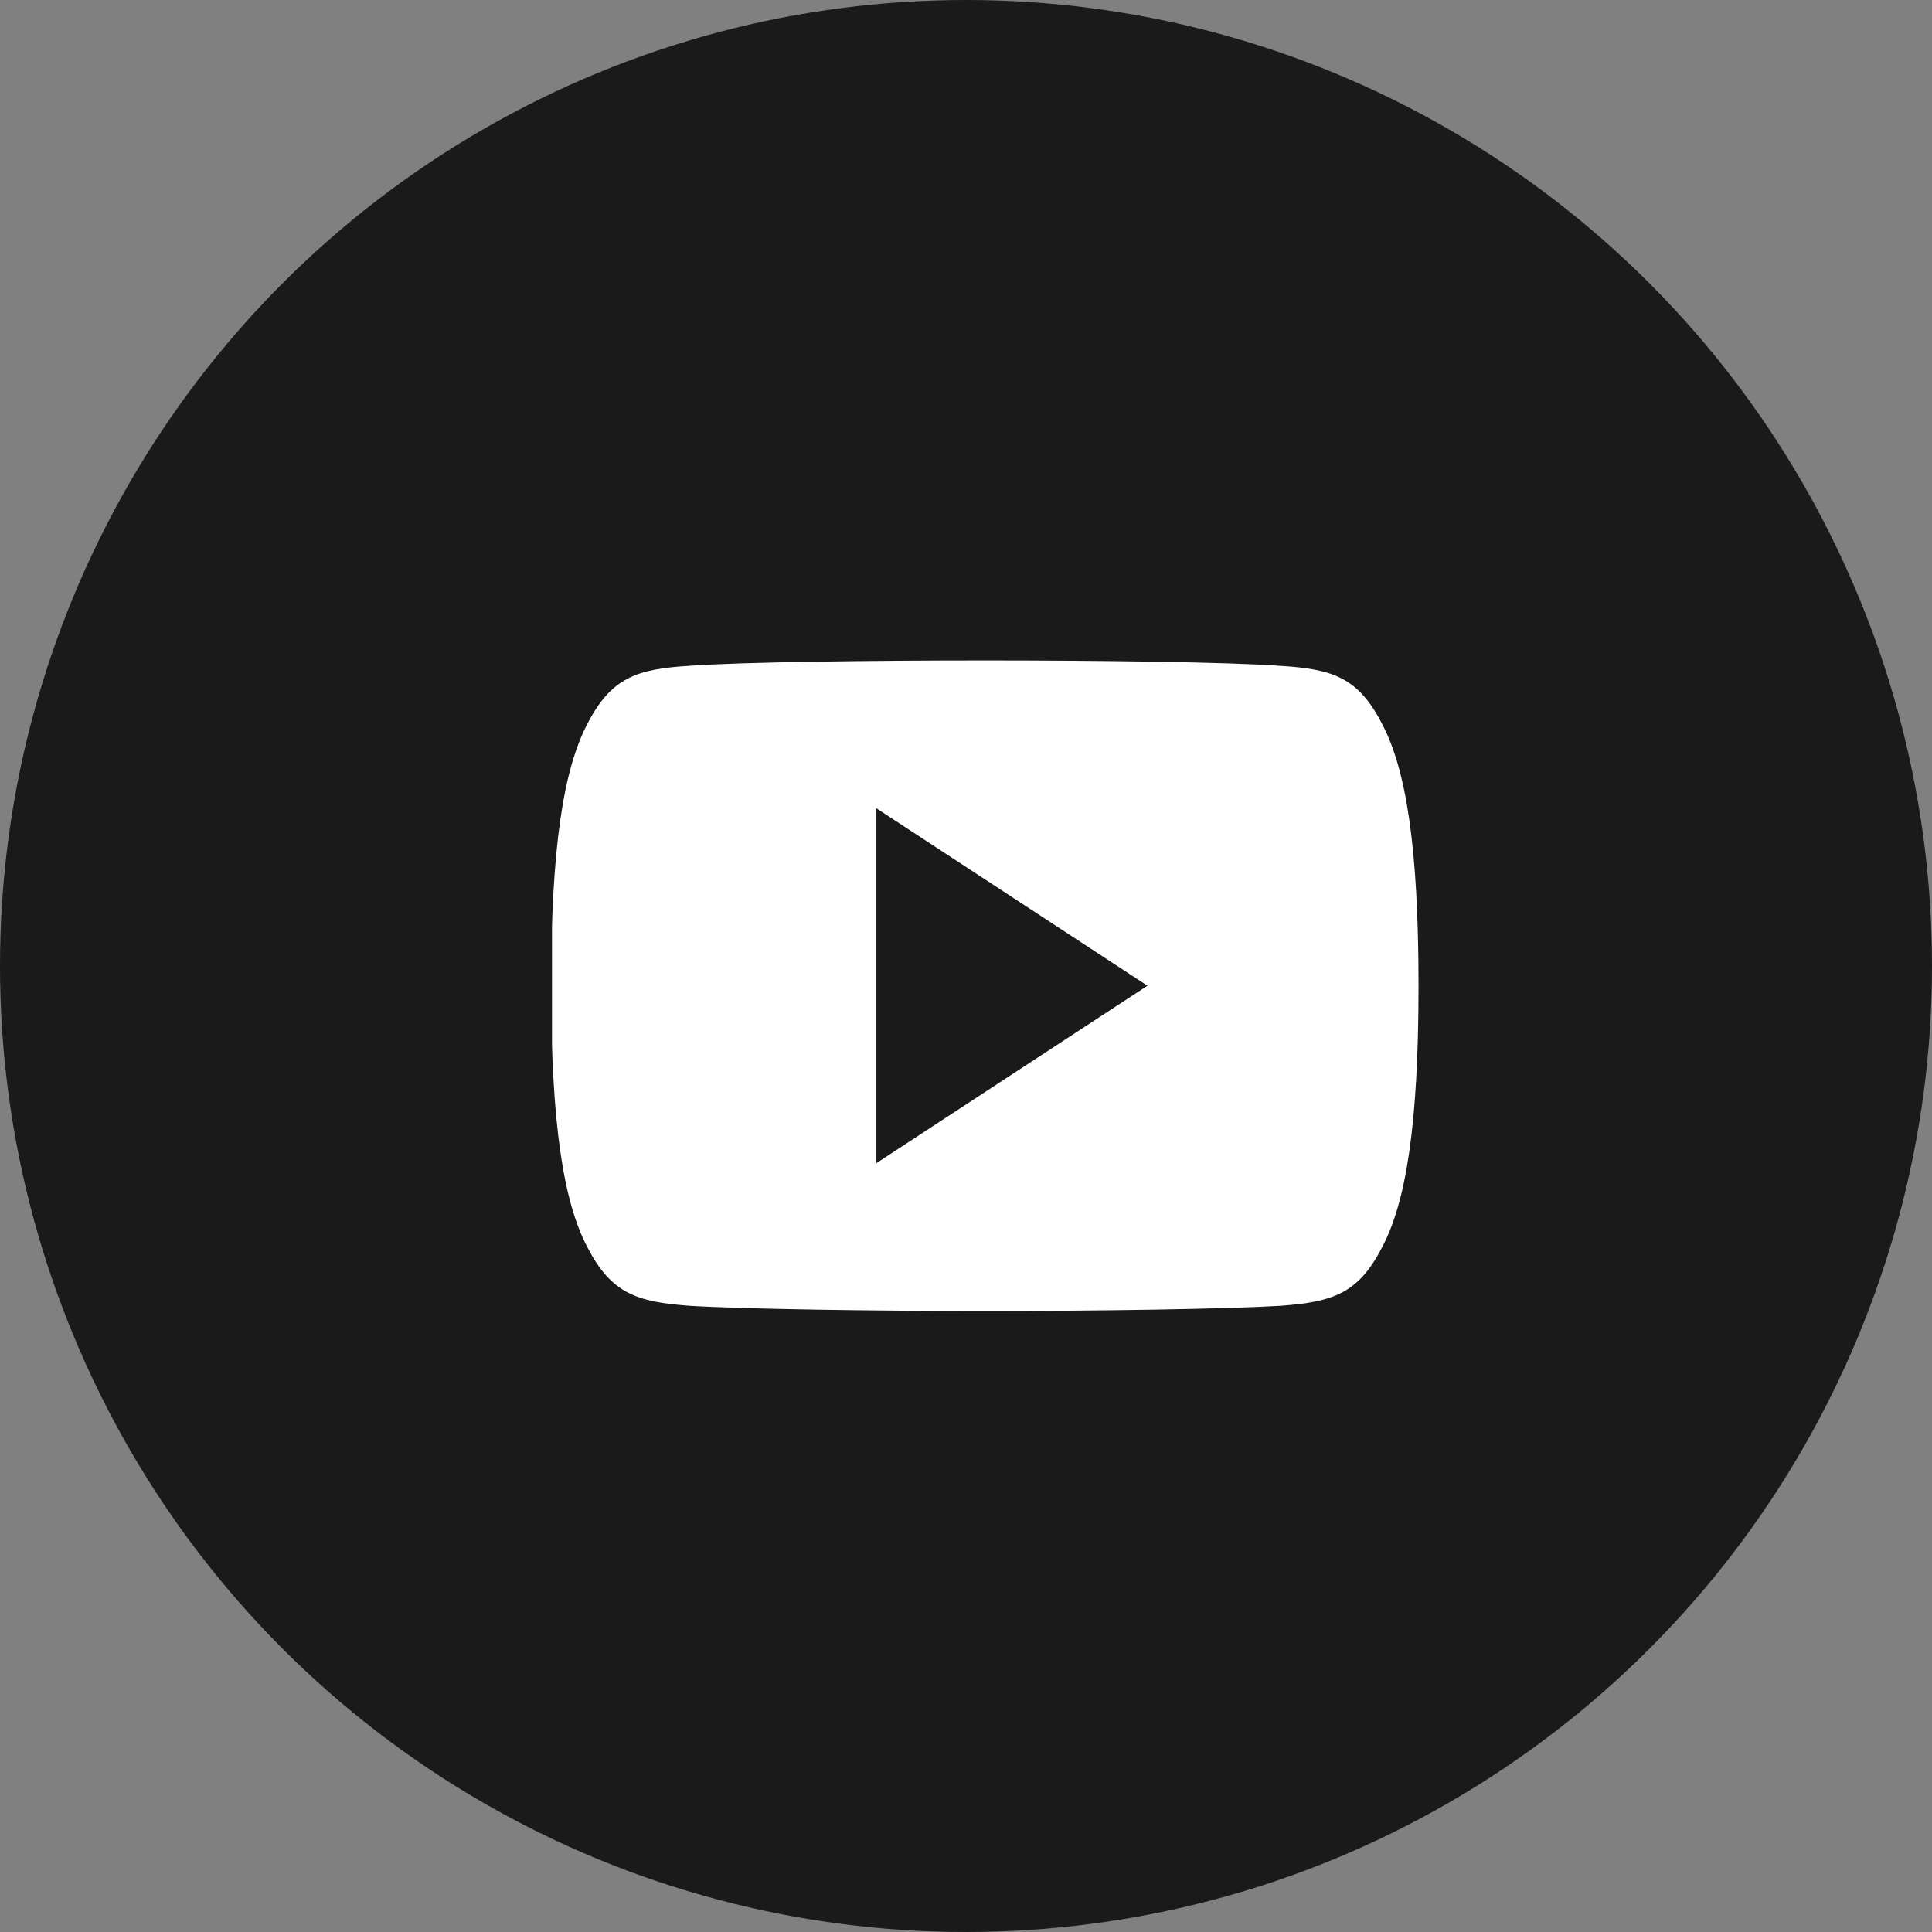 <svg width="49" height="49" viewBox="0 0 49 49" fill="none" xmlns="http://www.w3.org/2000/svg">
<rect x="0" y="0" width="49" height="49" fill="#808080" stroke="none"/>
<circle cx="24.5" cy="24.5" r="24.5" fill="#1A1A1A"/>
<g clip-path="url(#clip0_31_1799)">
<path d="M35.042 18.34C34.445 17.182 33.797 16.969 32.479 16.888C31.161 16.791 27.849 16.75 24.979 16.75C22.104 16.75 18.79 16.791 17.475 16.887C16.159 16.969 15.51 17.18 14.907 18.34C14.293 19.497 13.977 21.488 13.977 24.995C13.977 24.998 13.977 25 13.977 25C13.977 25.003 13.977 25.005 13.977 25.005V25.008C13.977 28.5 14.293 30.506 14.907 31.651C15.51 32.809 16.157 33.019 17.473 33.117C18.79 33.2 22.104 33.25 24.979 33.25C27.849 33.25 31.161 33.2 32.48 33.118C33.799 33.02 34.446 32.81 35.043 31.652C35.663 30.508 35.977 28.501 35.977 25.009C35.977 25.009 35.977 25.005 35.977 25.002C35.977 25.002 35.977 24.998 35.977 24.997C35.977 21.488 35.663 19.497 35.042 18.34ZM22.227 29.5V20.5L29.102 25L22.227 29.5Z" fill="white"/>
</g>
<defs>
<clipPath id="clip0_31_1799">
<rect width="22" height="24" fill="white" transform="translate(14 13)"/>
</clipPath>
</defs>
</svg>

